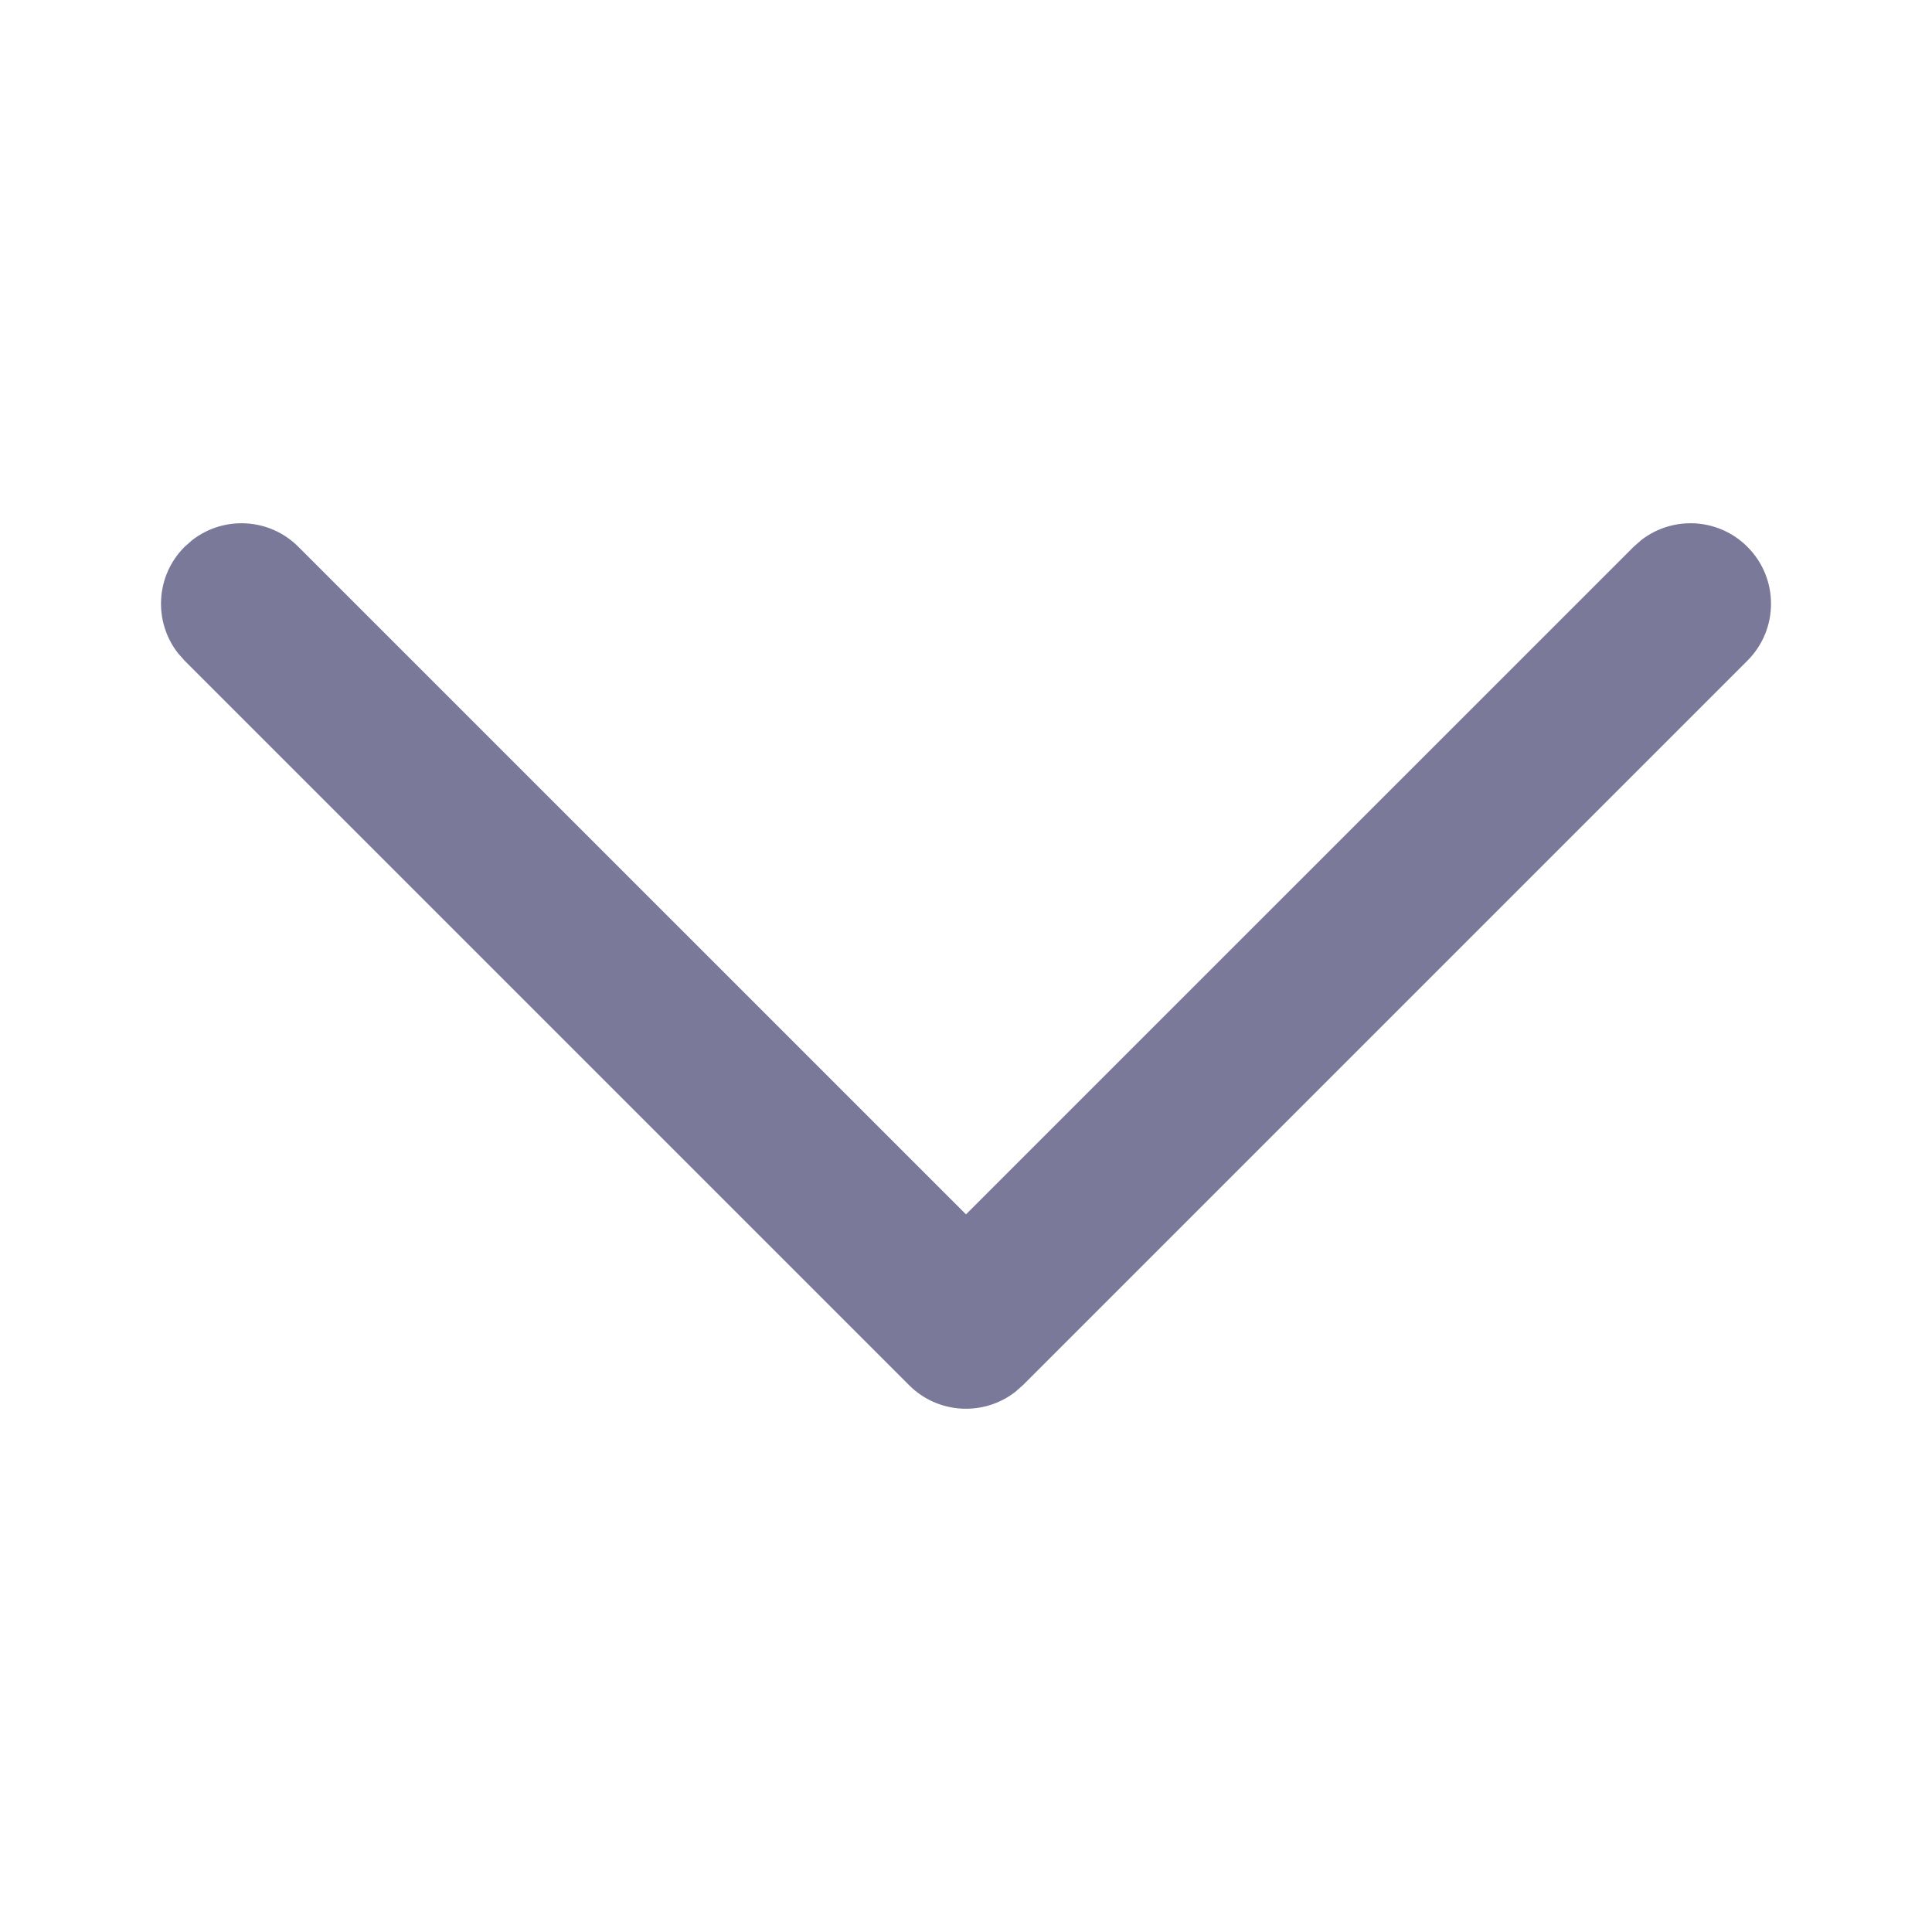 <svg width="24" height="24" viewBox="0 0 24 24" fill="none" xmlns="http://www.w3.org/2000/svg">
<path fill-rule="evenodd" clip-rule="evenodd" d="M11.293 17.207C11.653 17.568 12.221 17.595 12.613 17.29L12.707 17.207L21.707 8.207C22.098 7.817 22.098 7.183 21.707 6.793C21.347 6.432 20.779 6.405 20.387 6.71L20.293 6.793L12 15.085L3.707 6.793C3.347 6.432 2.779 6.405 2.387 6.71L2.293 6.793C1.932 7.153 1.905 7.721 2.21 8.113L2.293 8.207L11.293 17.207Z" fill="#7B799A"/>
</svg>
